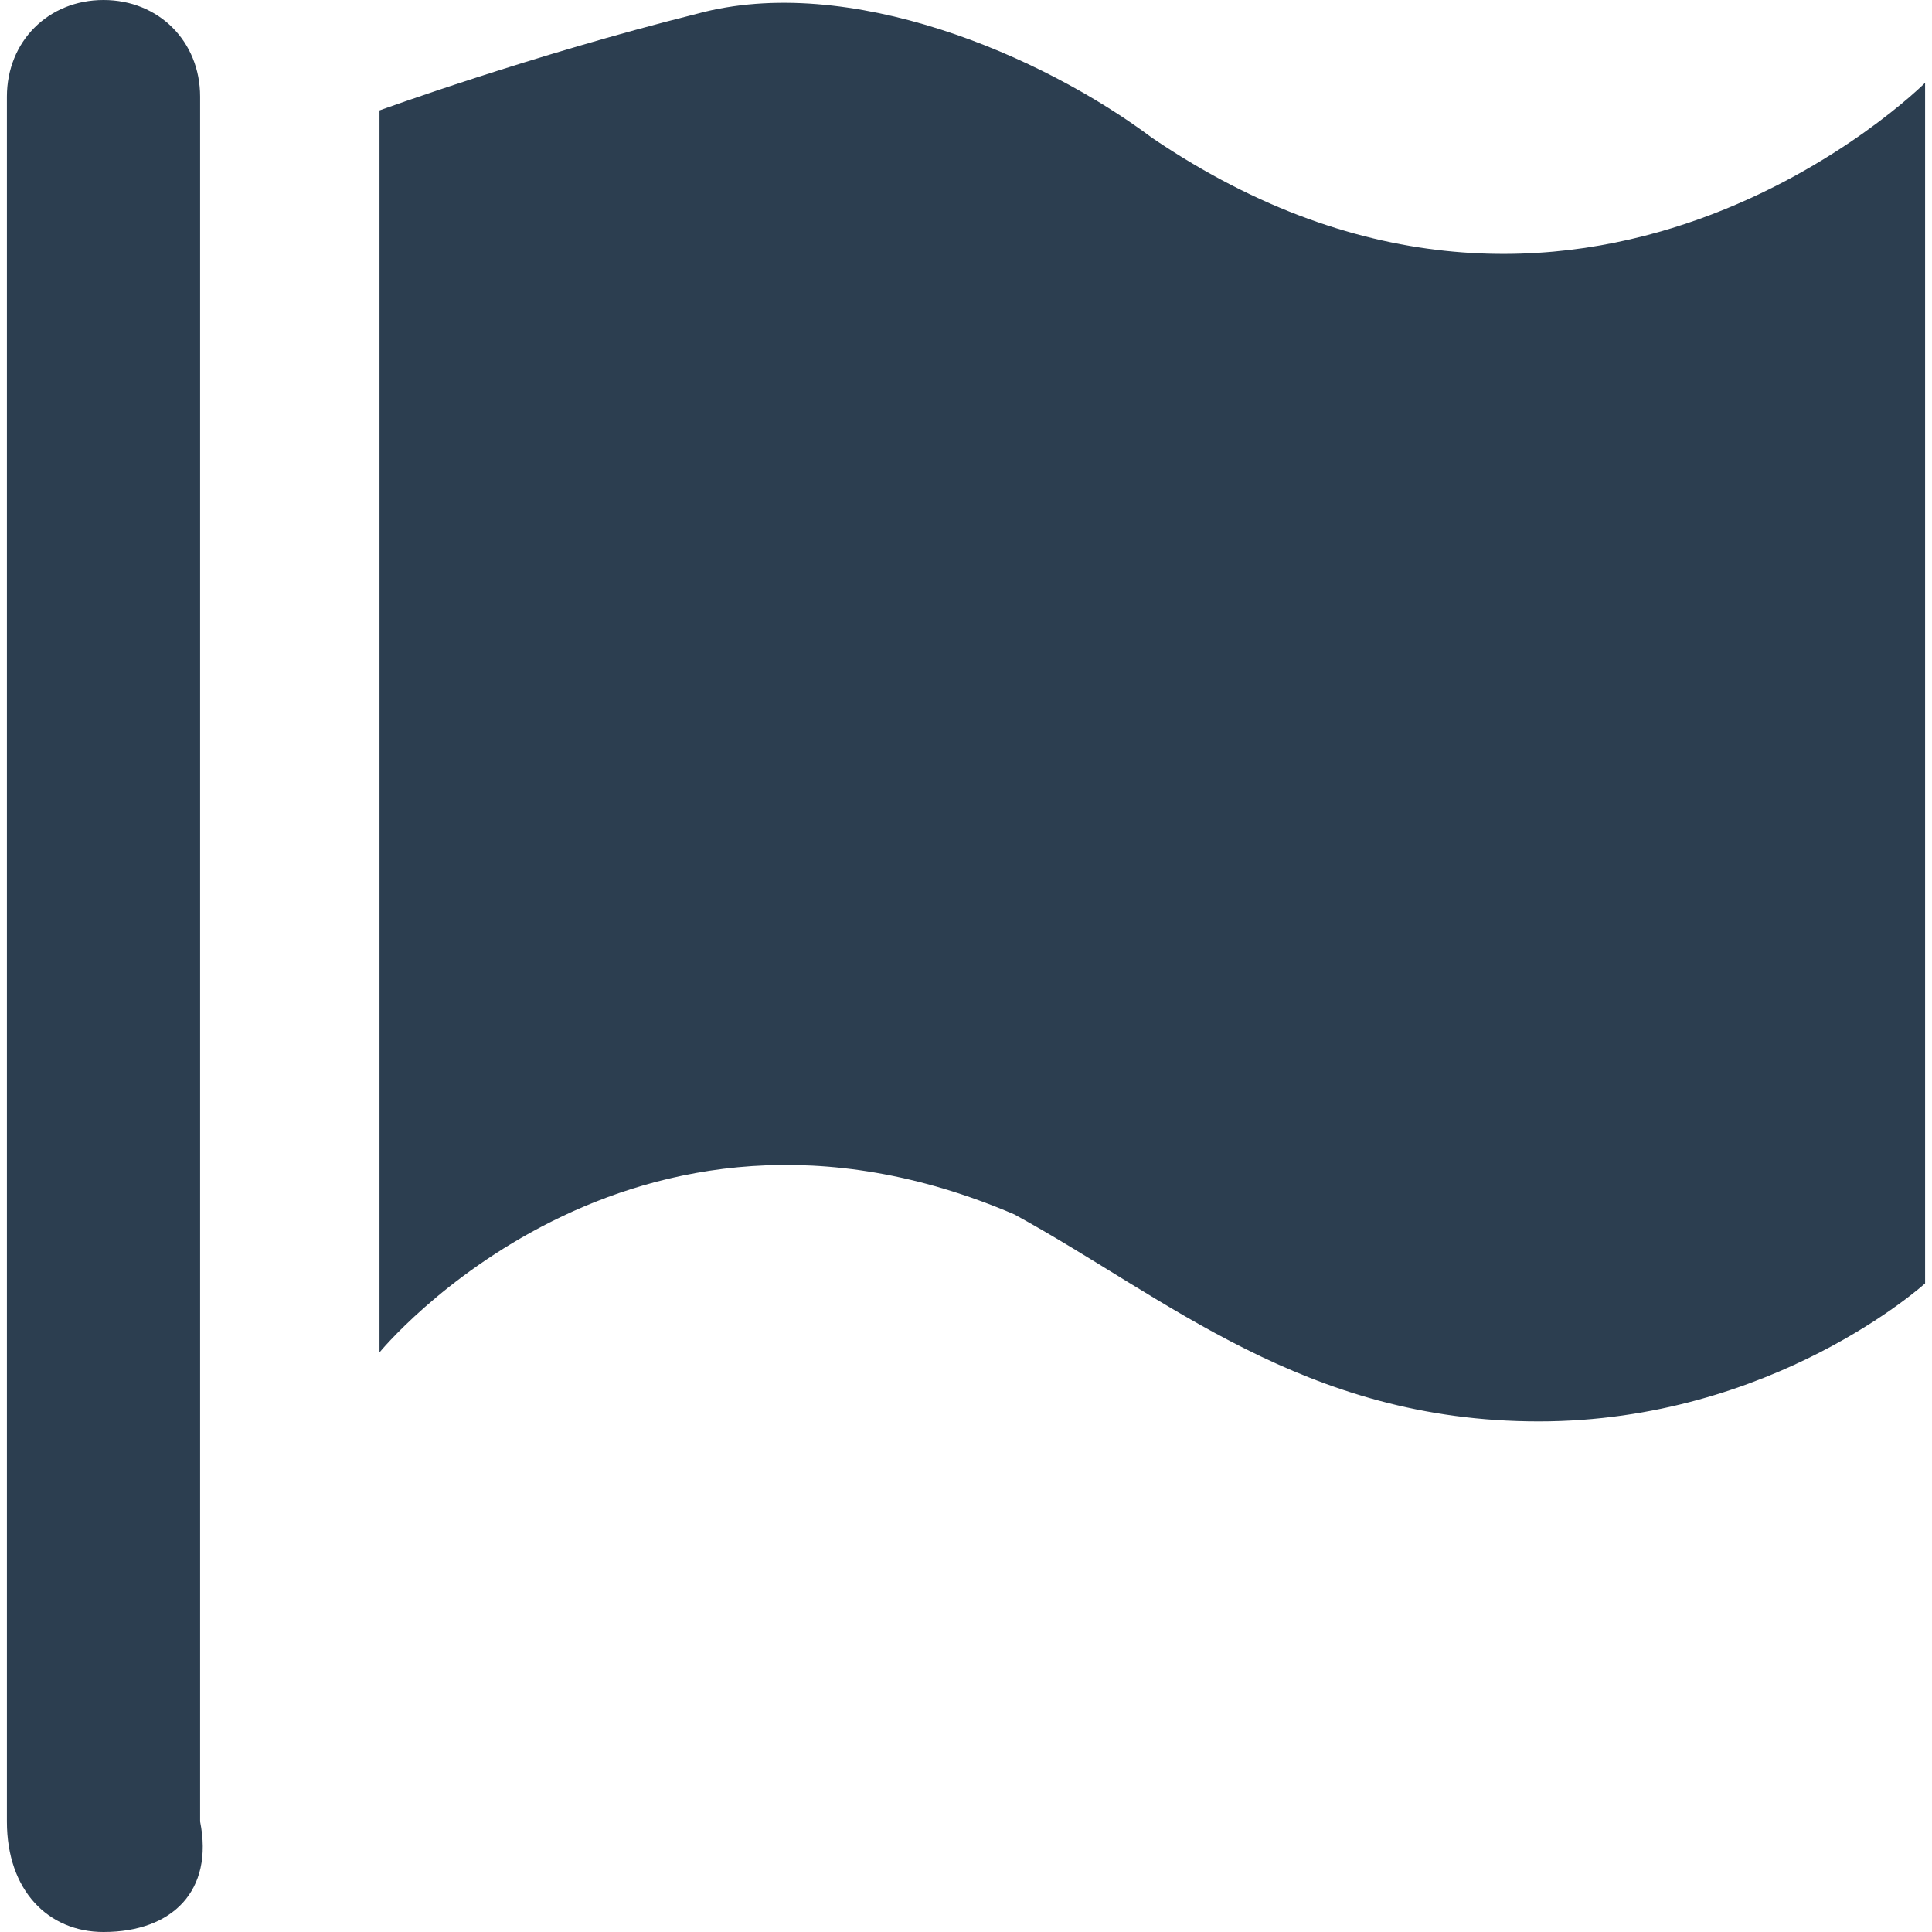 <?xml version="1.0" standalone="no"?><!DOCTYPE svg PUBLIC "-//W3C//DTD SVG 1.1//EN" "http://www.w3.org/Graphics/SVG/1.1/DTD/svg11.dtd"><svg t="1519895125786" class="icon" style="" viewBox="0 0 1024 1024" version="1.1" xmlns="http://www.w3.org/2000/svg" p-id="2015" xmlns:xlink="http://www.w3.org/1999/xlink" width="200" height="200"><defs><style type="text/css"></style></defs><path d="M201.143 58.514v658.286s131.657-160.914 336.457-73.143c80.457 43.886 153.6 109.714 277.943 109.714 124.343 0 204.8-73.143 204.8-73.143V43.886s-182.857 182.857-409.6 29.257C552.229 29.257 449.829-14.629 369.371 7.314 281.6 29.257 201.143 58.514 201.143 58.514M54.857 1024c-29.257 0-51.2-21.943-51.2-58.514V51.2C3.657 21.943 25.6 0 54.857 0s51.2 21.943 51.2 51.2v914.286c7.314 36.571-14.629 58.514-51.2 58.514z" p-id="2016" fill="#2c3e50"></path></svg>